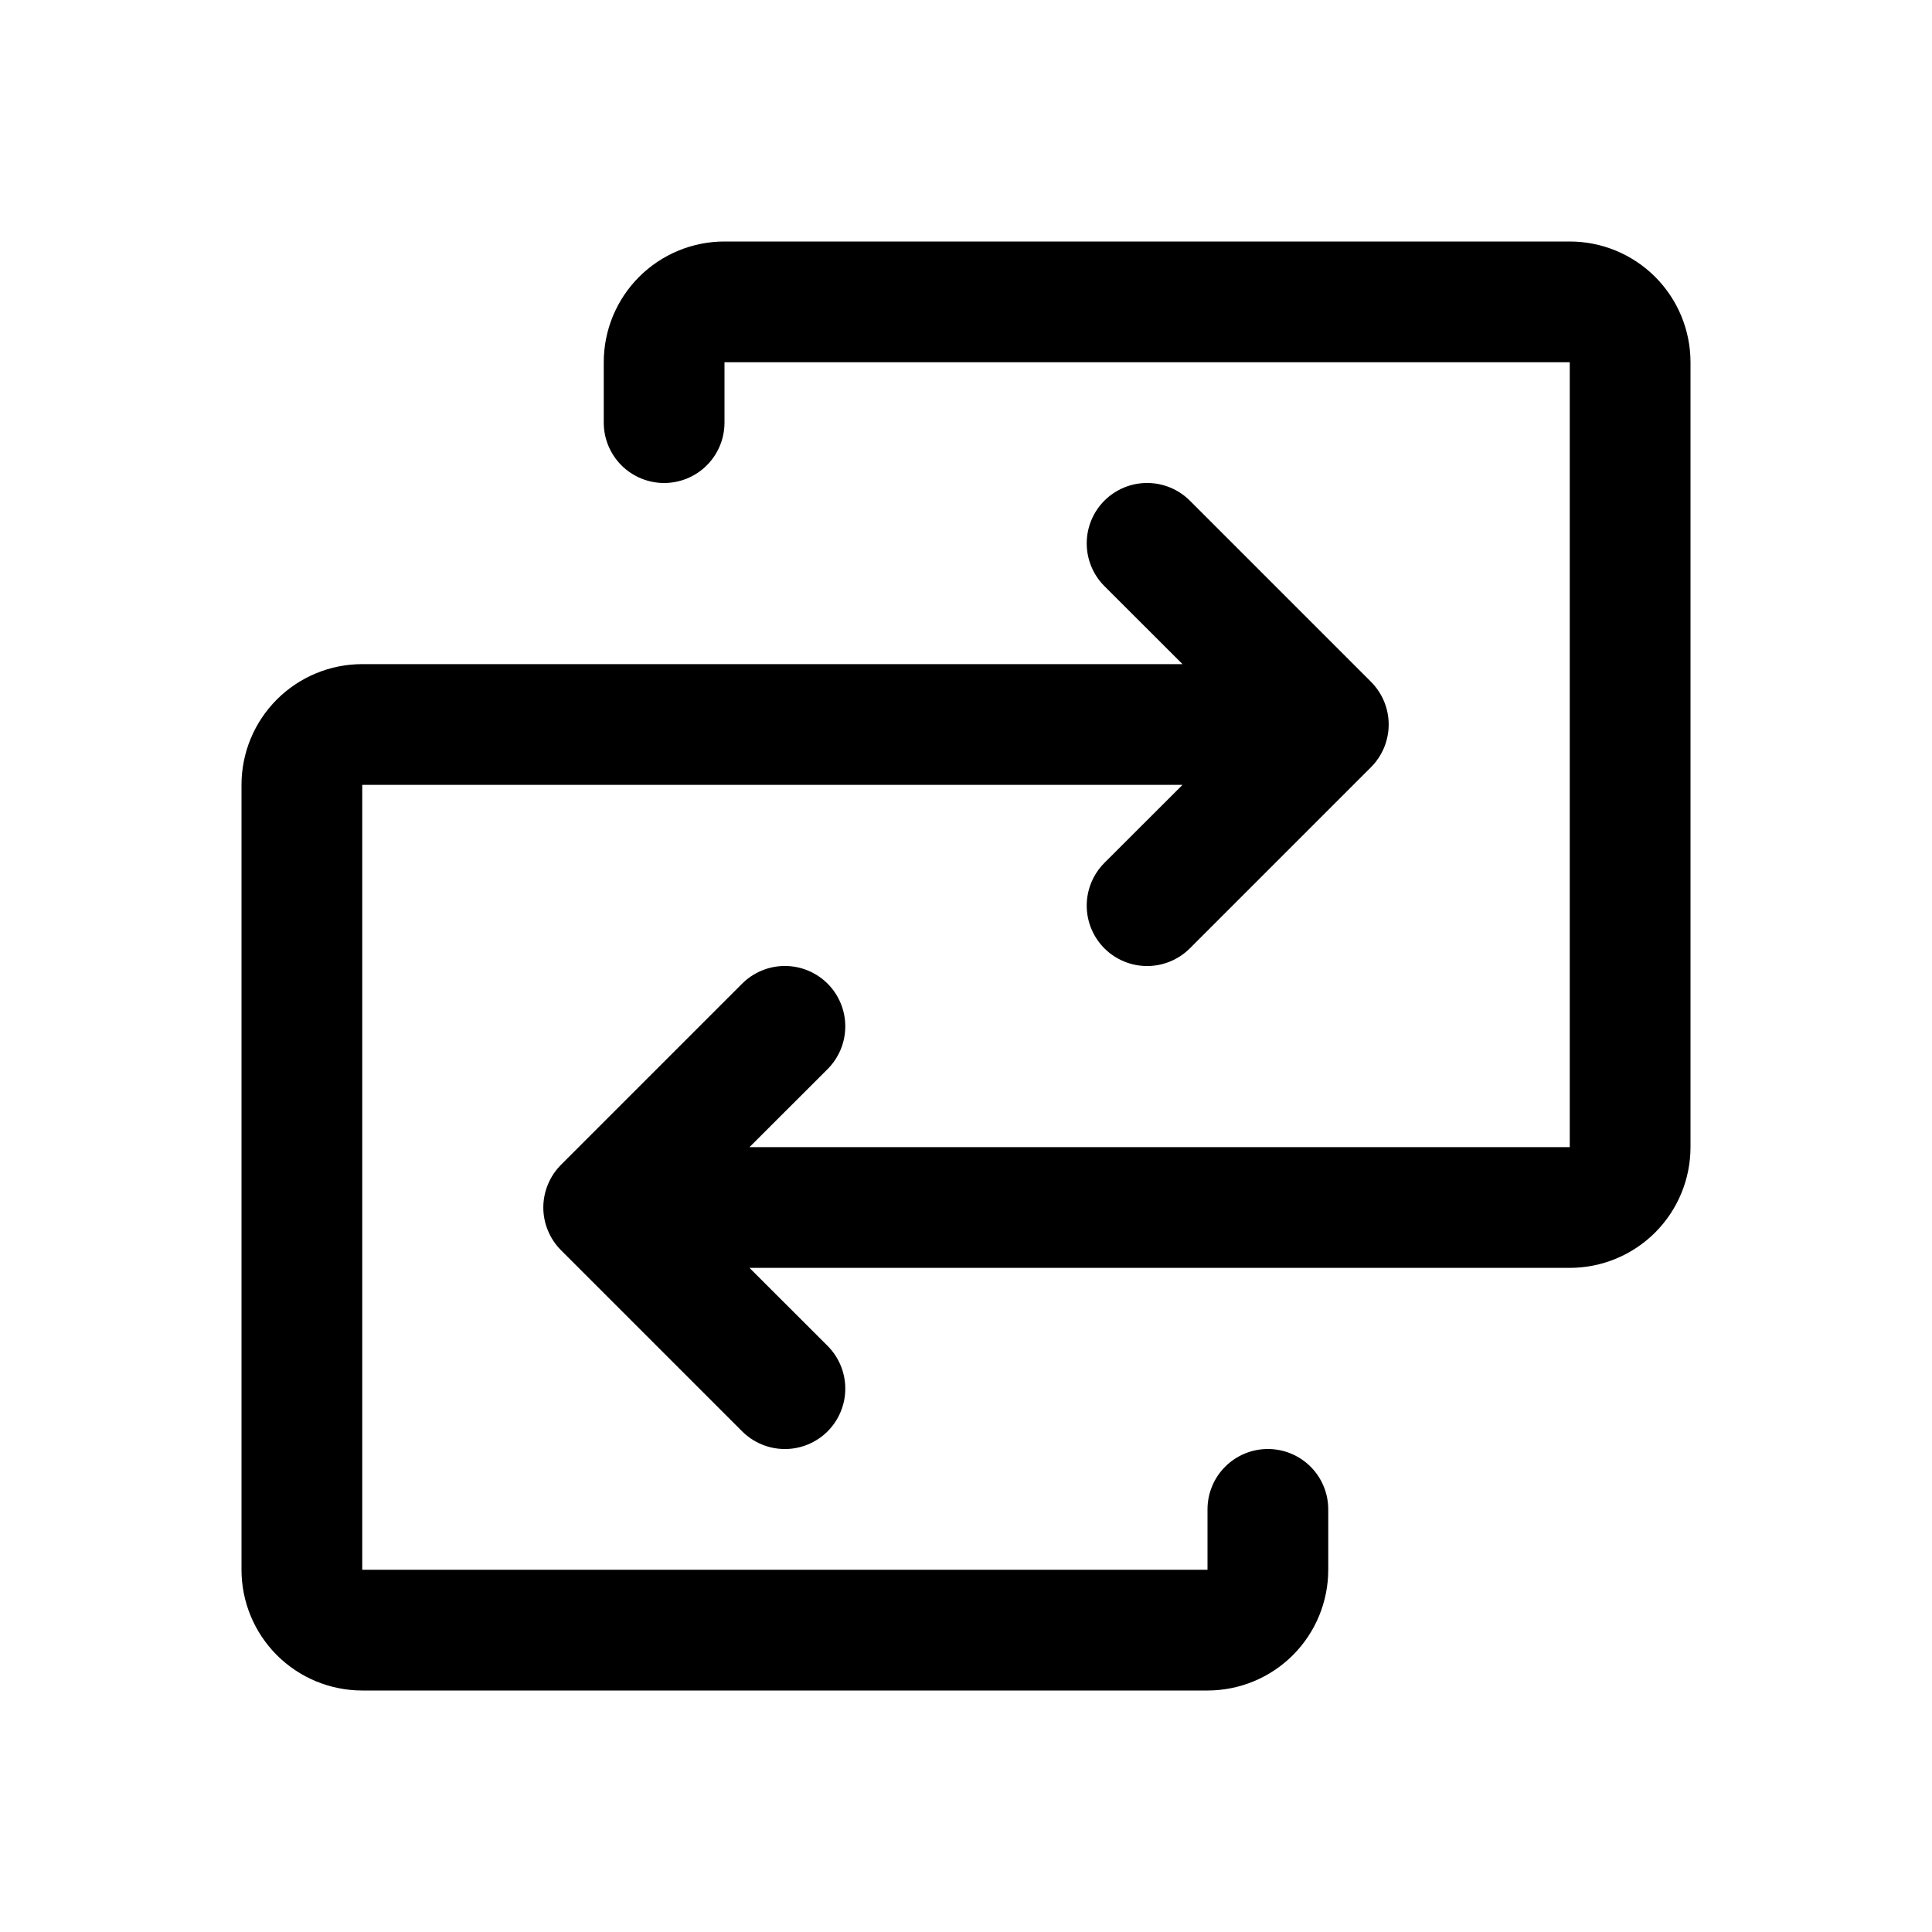 <svg xmlns="http://www.w3.org/2000/svg" width="60" height="60" viewBox="0 0 60 60" fill="none"><path d="M52.5 11.25V35.625C52.5 36.62 52.105 37.573 51.402 38.277C50.698 38.98 49.745 39.375 48.75 39.375H23.276L25.702 41.798C25.876 41.973 26.014 42.179 26.108 42.407C26.203 42.635 26.251 42.879 26.251 43.125C26.251 43.371 26.203 43.615 26.108 43.843C26.014 44.071 25.876 44.277 25.702 44.452C25.527 44.626 25.32 44.764 25.093 44.858C24.865 44.953 24.621 45.001 24.375 45.001C24.129 45.001 23.885 44.953 23.657 44.858C23.43 44.764 23.223 44.626 23.048 44.452L17.423 38.827C17.249 38.652 17.111 38.446 17.017 38.218C16.922 37.99 16.873 37.746 16.873 37.5C16.873 37.254 16.922 37.01 17.017 36.782C17.111 36.554 17.249 36.348 17.423 36.173L23.048 30.548C23.4 30.197 23.877 29.999 24.375 29.999C24.873 29.999 25.35 30.197 25.702 30.548C26.053 30.9 26.251 31.377 26.251 31.875C26.251 32.373 26.053 32.85 25.702 33.202L23.276 35.625H48.75V11.25H22.5V13.125C22.5 13.622 22.302 14.099 21.951 14.451C21.599 14.803 21.122 15 20.625 15C20.128 15 19.651 14.803 19.299 14.451C18.948 14.099 18.75 13.622 18.75 13.125V11.25C18.75 10.255 19.145 9.302 19.848 8.598C20.552 7.895 21.505 7.5 22.5 7.5H48.75C49.745 7.5 50.698 7.895 51.402 8.598C52.105 9.302 52.5 10.255 52.5 11.25ZM39.375 45C38.878 45 38.401 45.197 38.049 45.549C37.697 45.901 37.5 46.378 37.5 46.875V48.75H11.25V24.375H36.724L34.298 26.798C33.947 27.15 33.749 27.627 33.749 28.125C33.749 28.623 33.947 29.1 34.298 29.452C34.65 29.803 35.127 30.001 35.625 30.001C36.123 30.001 36.6 29.803 36.952 29.452L42.577 23.827C42.751 23.652 42.889 23.446 42.984 23.218C43.078 22.99 43.127 22.746 43.127 22.5C43.127 22.254 43.078 22.01 42.984 21.782C42.889 21.554 42.751 21.348 42.577 21.173L36.952 15.548C36.6 15.197 36.123 14.999 35.625 14.999C35.127 14.999 34.65 15.197 34.298 15.548C33.947 15.9 33.749 16.377 33.749 16.875C33.749 17.373 33.947 17.85 34.298 18.202L36.724 20.625H11.25C10.255 20.625 9.302 21.02 8.598 21.723C7.895 22.427 7.5 23.38 7.5 24.375V48.75C7.5 49.745 7.895 50.698 8.598 51.402C9.302 52.105 10.255 52.5 11.25 52.5H37.5C38.495 52.5 39.448 52.105 40.152 51.402C40.855 50.698 41.25 49.745 41.25 48.75V46.875C41.25 46.378 41.053 45.901 40.701 45.549C40.349 45.197 39.872 45 39.375 45Z" fill="black"></path></svg>